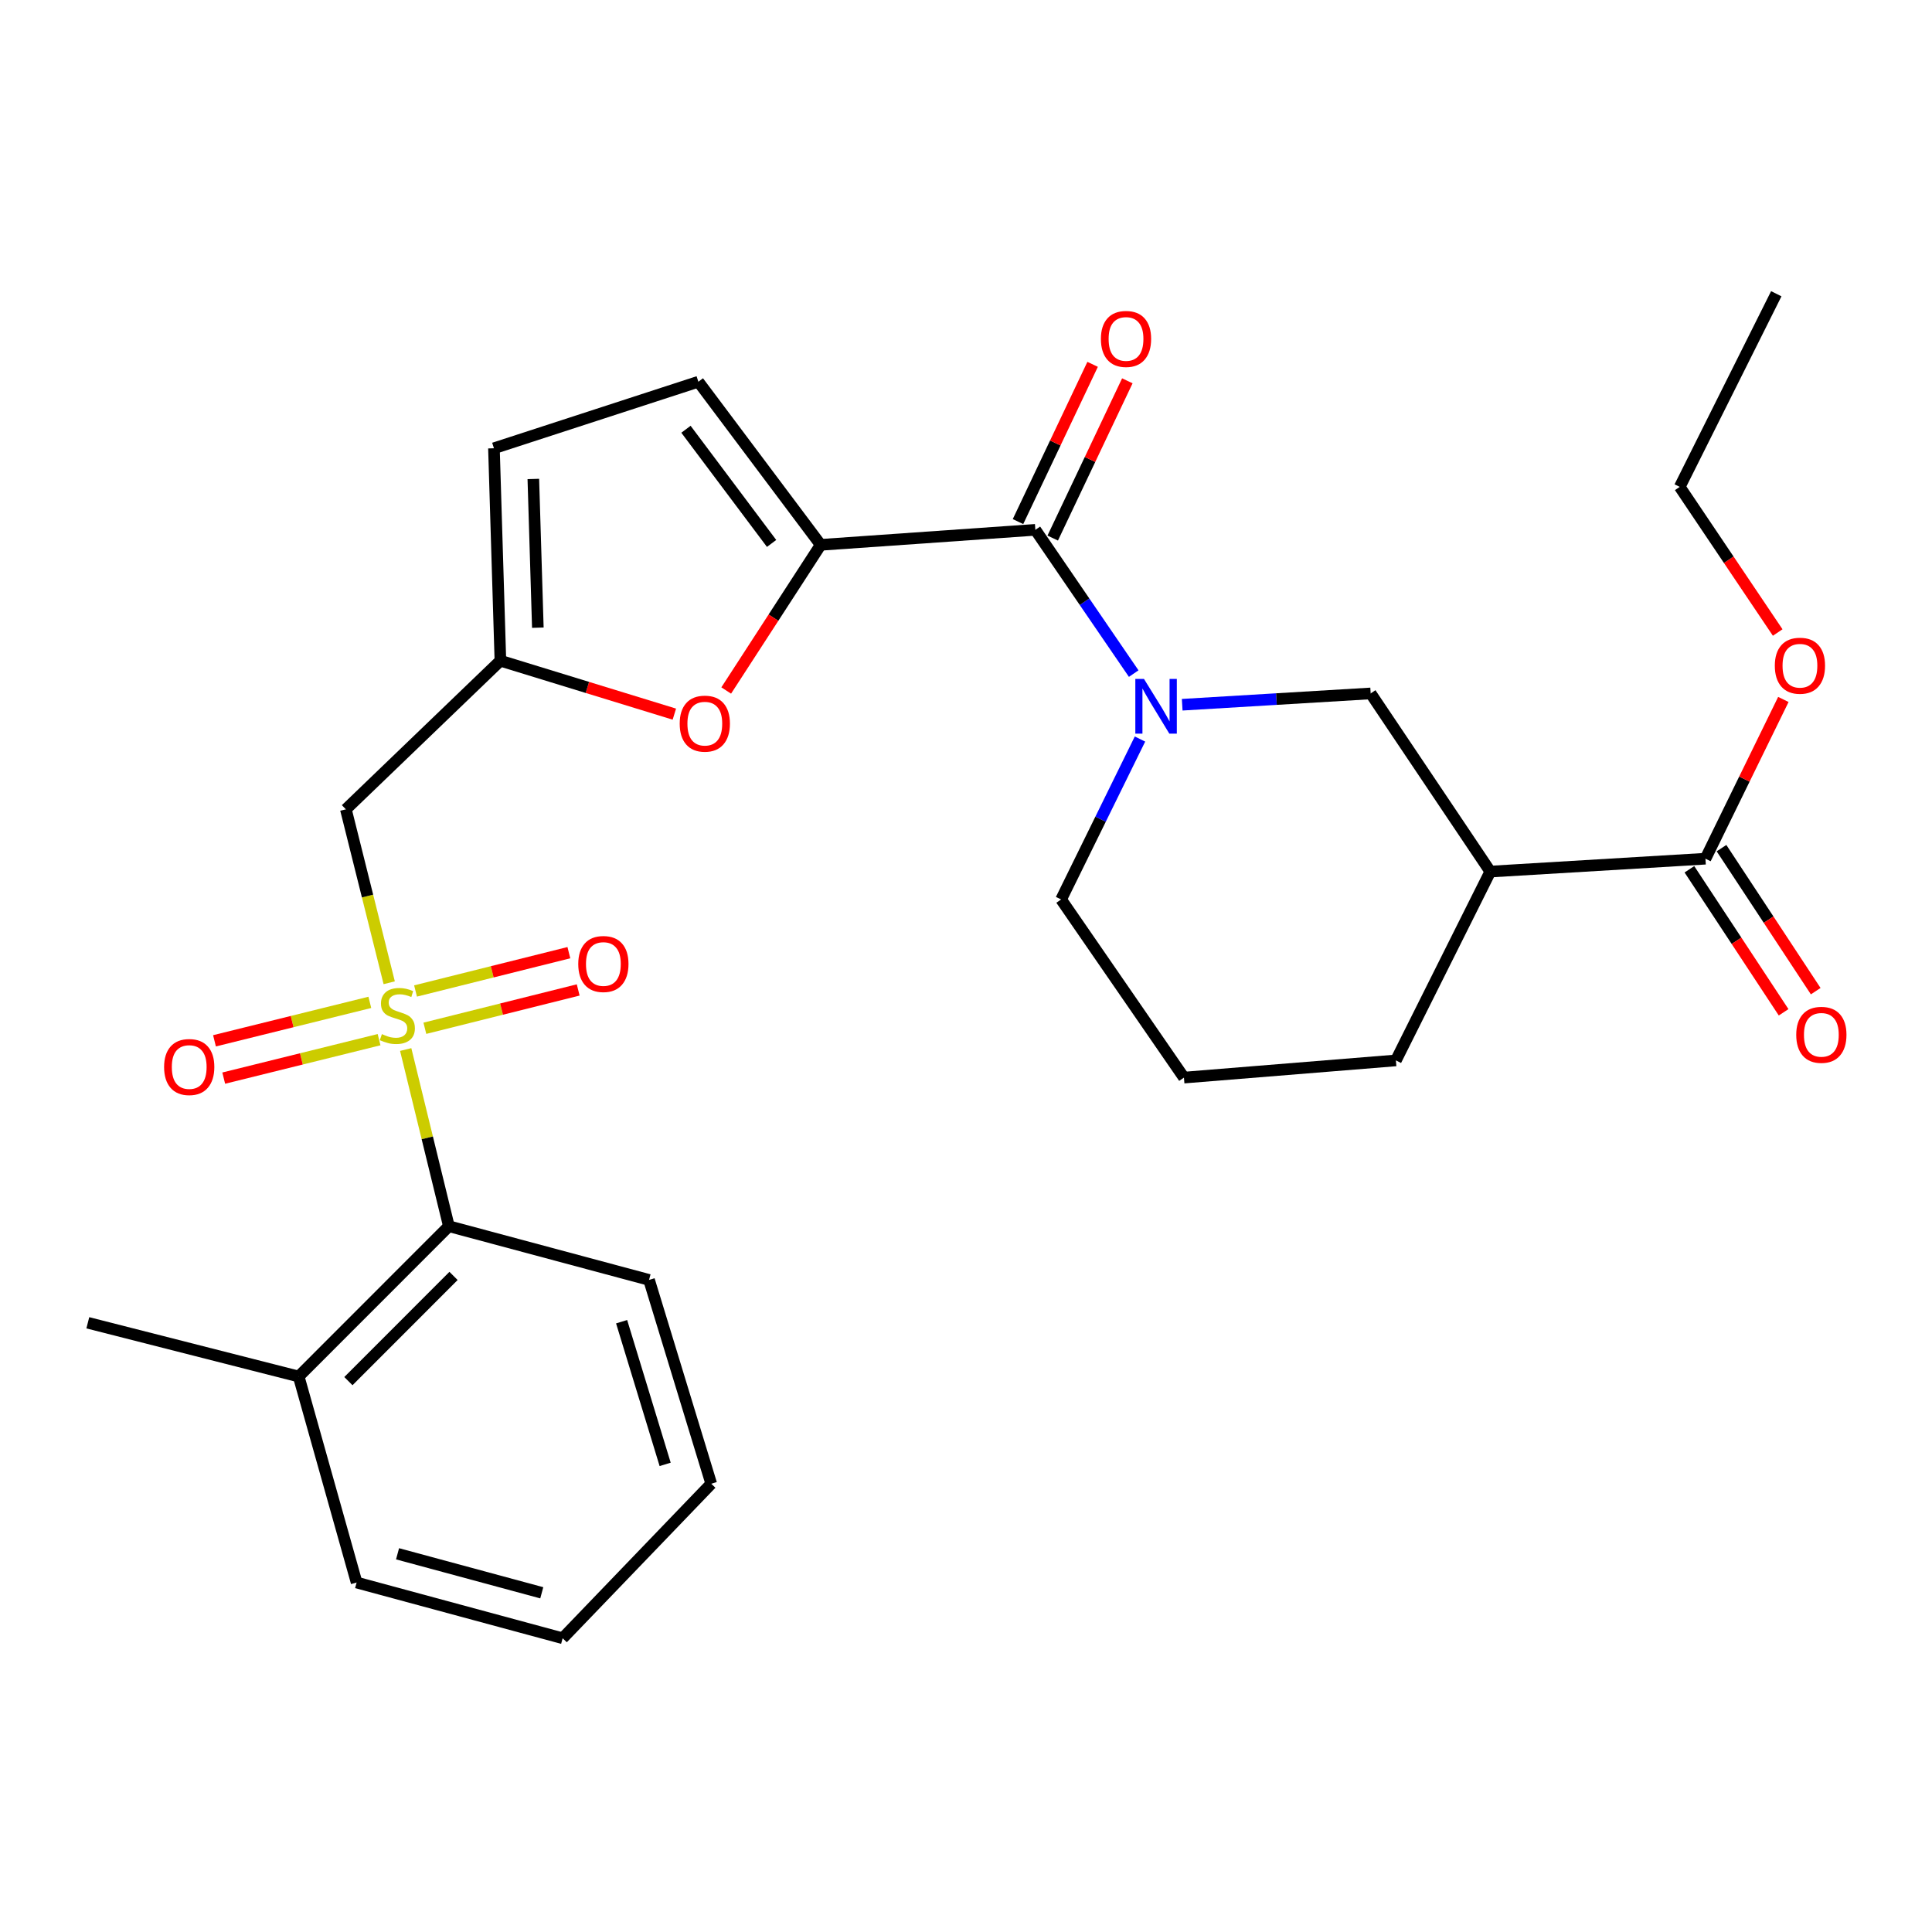 <?xml version='1.0' encoding='iso-8859-1'?>
<svg version='1.1' baseProfile='full'
              xmlns='http://www.w3.org/2000/svg'
                      xmlns:rdkit='http://www.rdkit.org/xml'
                      xmlns:xlink='http://www.w3.org/1999/xlink'
                  xml:space='preserve'
width='1000px' height='1000px' viewBox='0 0 1000 1000'>
<!-- END OF HEADER -->
<rect style='opacity:1.0;fill:#FFFFFF;stroke:none' width='1000' height='1000' x='0' y='0'> </rect>
<path class='bond-3' d='M 201.454,508.672 L 190.239,463.788' style='fill:none;fill-rule:evenodd;stroke:#CCCC00;stroke-width:6px;stroke-linecap:butt;stroke-linejoin:miter;stroke-opacity:1' />
<path class='bond-3' d='M 190.239,463.788 L 179.023,418.904' style='fill:none;fill-rule:evenodd;stroke:#000000;stroke-width:6px;stroke-linecap:butt;stroke-linejoin:miter;stroke-opacity:1' />
<path class='bond-7' d='M 209.991,543.229 L 221.163,588.957' style='fill:none;fill-rule:evenodd;stroke:#CCCC00;stroke-width:6px;stroke-linecap:butt;stroke-linejoin:miter;stroke-opacity:1' />
<path class='bond-7' d='M 221.163,588.957 L 232.336,634.685' style='fill:none;fill-rule:evenodd;stroke:#000000;stroke-width:6px;stroke-linecap:butt;stroke-linejoin:miter;stroke-opacity:1' />
<path class='bond-12' d='M 191.424,518.82 L 151.221,528.771' style='fill:none;fill-rule:evenodd;stroke:#CCCC00;stroke-width:6px;stroke-linecap:butt;stroke-linejoin:miter;stroke-opacity:1' />
<path class='bond-12' d='M 151.221,528.771 L 111.018,538.723' style='fill:none;fill-rule:evenodd;stroke:#FF0000;stroke-width:6px;stroke-linecap:butt;stroke-linejoin:miter;stroke-opacity:1' />
<path class='bond-12' d='M 196.204,538.13 L 156.001,548.081' style='fill:none;fill-rule:evenodd;stroke:#CCCC00;stroke-width:6px;stroke-linecap:butt;stroke-linejoin:miter;stroke-opacity:1' />
<path class='bond-12' d='M 156.001,548.081 L 115.798,558.033' style='fill:none;fill-rule:evenodd;stroke:#FF0000;stroke-width:6px;stroke-linecap:butt;stroke-linejoin:miter;stroke-opacity:1' />
<path class='bond-13' d='M 219.909,532.233 L 259.591,522.313' style='fill:none;fill-rule:evenodd;stroke:#CCCC00;stroke-width:6px;stroke-linecap:butt;stroke-linejoin:miter;stroke-opacity:1' />
<path class='bond-13' d='M 259.591,522.313 L 299.274,512.394' style='fill:none;fill-rule:evenodd;stroke:#FF0000;stroke-width:6px;stroke-linecap:butt;stroke-linejoin:miter;stroke-opacity:1' />
<path class='bond-13' d='M 215.085,512.934 L 254.767,503.014' style='fill:none;fill-rule:evenodd;stroke:#CCCC00;stroke-width:6px;stroke-linecap:butt;stroke-linejoin:miter;stroke-opacity:1' />
<path class='bond-13' d='M 254.767,503.014 L 294.45,493.095' style='fill:none;fill-rule:evenodd;stroke:#FF0000;stroke-width:6px;stroke-linecap:butt;stroke-linejoin:miter;stroke-opacity:1' />
<path class='bond-0' d='M 424.788,282.008 L 400.337,319.705' style='fill:none;fill-rule:evenodd;stroke:#000000;stroke-width:6px;stroke-linecap:butt;stroke-linejoin:miter;stroke-opacity:1' />
<path class='bond-0' d='M 400.337,319.705 L 375.886,357.401' style='fill:none;fill-rule:evenodd;stroke:#FF0000;stroke-width:6px;stroke-linecap:butt;stroke-linejoin:miter;stroke-opacity:1' />
<path class='bond-2' d='M 424.788,282.008 L 535.9,274.239' style='fill:none;fill-rule:evenodd;stroke:#000000;stroke-width:6px;stroke-linecap:butt;stroke-linejoin:miter;stroke-opacity:1' />
<path class='bond-29' d='M 424.788,282.008 L 361.473,197.586' style='fill:none;fill-rule:evenodd;stroke:#000000;stroke-width:6px;stroke-linecap:butt;stroke-linejoin:miter;stroke-opacity:1' />
<path class='bond-29' d='M 399.376,281.28 L 355.056,222.184' style='fill:none;fill-rule:evenodd;stroke:#000000;stroke-width:6px;stroke-linecap:butt;stroke-linejoin:miter;stroke-opacity:1' />
<path class='bond-1' d='M 586.806,348.653 L 561.353,311.446' style='fill:none;fill-rule:evenodd;stroke:#0000FF;stroke-width:6px;stroke-linecap:butt;stroke-linejoin:miter;stroke-opacity:1' />
<path class='bond-1' d='M 561.353,311.446 L 535.9,274.239' style='fill:none;fill-rule:evenodd;stroke:#000000;stroke-width:6px;stroke-linecap:butt;stroke-linejoin:miter;stroke-opacity:1' />
<path class='bond-8' d='M 611.907,364.769 L 660.68,361.842' style='fill:none;fill-rule:evenodd;stroke:#0000FF;stroke-width:6px;stroke-linecap:butt;stroke-linejoin:miter;stroke-opacity:1' />
<path class='bond-8' d='M 660.68,361.842 L 709.453,358.916' style='fill:none;fill-rule:evenodd;stroke:#000000;stroke-width:6px;stroke-linecap:butt;stroke-linejoin:miter;stroke-opacity:1' />
<path class='bond-17' d='M 590.054,382.525 L 569.641,424.044' style='fill:none;fill-rule:evenodd;stroke:#0000FF;stroke-width:6px;stroke-linecap:butt;stroke-linejoin:miter;stroke-opacity:1' />
<path class='bond-17' d='M 569.641,424.044 L 549.228,465.563' style='fill:none;fill-rule:evenodd;stroke:#000000;stroke-width:6px;stroke-linecap:butt;stroke-linejoin:miter;stroke-opacity:1' />
<path class='bond-14' d='M 544.886,278.503 L 564.197,237.807' style='fill:none;fill-rule:evenodd;stroke:#000000;stroke-width:6px;stroke-linecap:butt;stroke-linejoin:miter;stroke-opacity:1' />
<path class='bond-14' d='M 564.197,237.807 L 583.508,197.11' style='fill:none;fill-rule:evenodd;stroke:#FF0000;stroke-width:6px;stroke-linecap:butt;stroke-linejoin:miter;stroke-opacity:1' />
<path class='bond-14' d='M 526.914,269.975 L 546.225,229.279' style='fill:none;fill-rule:evenodd;stroke:#000000;stroke-width:6px;stroke-linecap:butt;stroke-linejoin:miter;stroke-opacity:1' />
<path class='bond-14' d='M 546.225,229.279 L 565.536,188.582' style='fill:none;fill-rule:evenodd;stroke:#FF0000;stroke-width:6px;stroke-linecap:butt;stroke-linejoin:miter;stroke-opacity:1' />
<path class='bond-5' d='M 179.023,418.904 L 259.003,341.985' style='fill:none;fill-rule:evenodd;stroke:#000000;stroke-width:6px;stroke-linecap:butt;stroke-linejoin:miter;stroke-opacity:1' />
<path class='bond-4' d='M 349.044,369.635 L 304.024,355.81' style='fill:none;fill-rule:evenodd;stroke:#FF0000;stroke-width:6px;stroke-linecap:butt;stroke-linejoin:miter;stroke-opacity:1' />
<path class='bond-4' d='M 304.024,355.81 L 259.003,341.985' style='fill:none;fill-rule:evenodd;stroke:#000000;stroke-width:6px;stroke-linecap:butt;stroke-linejoin:miter;stroke-opacity:1' />
<path class='bond-11' d='M 259.003,341.985 L 255.666,232.022' style='fill:none;fill-rule:evenodd;stroke:#000000;stroke-width:6px;stroke-linecap:butt;stroke-linejoin:miter;stroke-opacity:1' />
<path class='bond-11' d='M 278.386,324.887 L 276.05,247.913' style='fill:none;fill-rule:evenodd;stroke:#000000;stroke-width:6px;stroke-linecap:butt;stroke-linejoin:miter;stroke-opacity:1' />
<path class='bond-6' d='M 771.375,451.13 L 709.453,358.916' style='fill:none;fill-rule:evenodd;stroke:#000000;stroke-width:6px;stroke-linecap:butt;stroke-linejoin:miter;stroke-opacity:1' />
<path class='bond-10' d='M 771.375,451.13 L 882.741,444.466' style='fill:none;fill-rule:evenodd;stroke:#000000;stroke-width:6px;stroke-linecap:butt;stroke-linejoin:miter;stroke-opacity:1' />
<path class='bond-30' d='M 771.375,451.13 L 722.516,548.87' style='fill:none;fill-rule:evenodd;stroke:#000000;stroke-width:6px;stroke-linecap:butt;stroke-linejoin:miter;stroke-opacity:1' />
<path class='bond-16' d='M 232.336,634.685 L 154.6,712.477' style='fill:none;fill-rule:evenodd;stroke:#000000;stroke-width:6px;stroke-linecap:butt;stroke-linejoin:miter;stroke-opacity:1' />
<path class='bond-16' d='M 234.747,660.415 L 180.331,714.869' style='fill:none;fill-rule:evenodd;stroke:#000000;stroke-width:6px;stroke-linecap:butt;stroke-linejoin:miter;stroke-opacity:1' />
<path class='bond-21' d='M 232.336,634.685 L 335.944,662.48' style='fill:none;fill-rule:evenodd;stroke:#000000;stroke-width:6px;stroke-linecap:butt;stroke-linejoin:miter;stroke-opacity:1' />
<path class='bond-9' d='M 361.473,197.586 L 255.666,232.022' style='fill:none;fill-rule:evenodd;stroke:#000000;stroke-width:6px;stroke-linecap:butt;stroke-linejoin:miter;stroke-opacity:1' />
<path class='bond-15' d='M 874.435,449.937 L 898.815,486.952' style='fill:none;fill-rule:evenodd;stroke:#000000;stroke-width:6px;stroke-linecap:butt;stroke-linejoin:miter;stroke-opacity:1' />
<path class='bond-15' d='M 898.815,486.952 L 923.195,523.966' style='fill:none;fill-rule:evenodd;stroke:#FF0000;stroke-width:6px;stroke-linecap:butt;stroke-linejoin:miter;stroke-opacity:1' />
<path class='bond-15' d='M 891.048,438.995 L 915.428,476.01' style='fill:none;fill-rule:evenodd;stroke:#000000;stroke-width:6px;stroke-linecap:butt;stroke-linejoin:miter;stroke-opacity:1' />
<path class='bond-15' d='M 915.428,476.01 L 939.808,513.024' style='fill:none;fill-rule:evenodd;stroke:#FF0000;stroke-width:6px;stroke-linecap:butt;stroke-linejoin:miter;stroke-opacity:1' />
<path class='bond-18' d='M 882.741,444.466 L 902.902,403.251' style='fill:none;fill-rule:evenodd;stroke:#000000;stroke-width:6px;stroke-linecap:butt;stroke-linejoin:miter;stroke-opacity:1' />
<path class='bond-18' d='M 902.902,403.251 L 923.063,362.036' style='fill:none;fill-rule:evenodd;stroke:#FF0000;stroke-width:6px;stroke-linecap:butt;stroke-linejoin:miter;stroke-opacity:1' />
<path class='bond-22' d='M 154.6,712.477 L 45.455,684.671' style='fill:none;fill-rule:evenodd;stroke:#000000;stroke-width:6px;stroke-linecap:butt;stroke-linejoin:miter;stroke-opacity:1' />
<path class='bond-23' d='M 154.6,712.477 L 184.582,819.113' style='fill:none;fill-rule:evenodd;stroke:#000000;stroke-width:6px;stroke-linecap:butt;stroke-linejoin:miter;stroke-opacity:1' />
<path class='bond-20' d='M 549.228,465.563 L 612.808,557.766' style='fill:none;fill-rule:evenodd;stroke:#000000;stroke-width:6px;stroke-linecap:butt;stroke-linejoin:miter;stroke-opacity:1' />
<path class='bond-24' d='M 920.135,327.387 L 894.78,289.701' style='fill:none;fill-rule:evenodd;stroke:#FF0000;stroke-width:6px;stroke-linecap:butt;stroke-linejoin:miter;stroke-opacity:1' />
<path class='bond-24' d='M 894.78,289.701 L 869.424,252.014' style='fill:none;fill-rule:evenodd;stroke:#000000;stroke-width:6px;stroke-linecap:butt;stroke-linejoin:miter;stroke-opacity:1' />
<path class='bond-19' d='M 722.516,548.87 L 612.808,557.766' style='fill:none;fill-rule:evenodd;stroke:#000000;stroke-width:6px;stroke-linecap:butt;stroke-linejoin:miter;stroke-opacity:1' />
<path class='bond-26' d='M 335.944,662.48 L 368.137,767.978' style='fill:none;fill-rule:evenodd;stroke:#000000;stroke-width:6px;stroke-linecap:butt;stroke-linejoin:miter;stroke-opacity:1' />
<path class='bond-26' d='M 321.747,684.111 L 344.282,757.959' style='fill:none;fill-rule:evenodd;stroke:#000000;stroke-width:6px;stroke-linecap:butt;stroke-linejoin:miter;stroke-opacity:1' />
<path class='bond-28' d='M 184.582,819.113 L 291.219,847.958' style='fill:none;fill-rule:evenodd;stroke:#000000;stroke-width:6px;stroke-linecap:butt;stroke-linejoin:miter;stroke-opacity:1' />
<path class='bond-28' d='M 205.772,804.237 L 280.418,824.428' style='fill:none;fill-rule:evenodd;stroke:#000000;stroke-width:6px;stroke-linecap:butt;stroke-linejoin:miter;stroke-opacity:1' />
<path class='bond-25' d='M 869.424,252.014 L 919.399,152.042' style='fill:none;fill-rule:evenodd;stroke:#000000;stroke-width:6px;stroke-linecap:butt;stroke-linejoin:miter;stroke-opacity:1' />
<path class='bond-27' d='M 368.137,767.978 L 291.219,847.958' style='fill:none;fill-rule:evenodd;stroke:#000000;stroke-width:6px;stroke-linecap:butt;stroke-linejoin:miter;stroke-opacity:1' />
<path  class='atom-0' d='M 197.669 535.26
Q 197.989 535.38, 199.309 535.94
Q 200.629 536.5, 202.069 536.86
Q 203.549 537.18, 204.989 537.18
Q 207.669 537.18, 209.229 535.9
Q 210.789 534.58, 210.789 532.3
Q 210.789 530.74, 209.989 529.78
Q 209.229 528.82, 208.029 528.3
Q 206.829 527.78, 204.829 527.18
Q 202.309 526.42, 200.789 525.7
Q 199.309 524.98, 198.229 523.46
Q 197.189 521.94, 197.189 519.38
Q 197.189 515.82, 199.589 513.62
Q 202.029 511.42, 206.829 511.42
Q 210.109 511.42, 213.829 512.98
L 212.909 516.06
Q 209.509 514.66, 206.949 514.66
Q 204.189 514.66, 202.669 515.82
Q 201.149 516.94, 201.189 518.9
Q 201.189 520.42, 201.949 521.34
Q 202.749 522.26, 203.869 522.78
Q 205.029 523.3, 206.949 523.9
Q 209.509 524.7, 211.029 525.5
Q 212.549 526.3, 213.629 527.94
Q 214.749 529.54, 214.749 532.3
Q 214.749 536.22, 212.109 538.34
Q 209.509 540.42, 205.149 540.42
Q 202.629 540.42, 200.709 539.86
Q 198.829 539.34, 196.589 538.42
L 197.669 535.26
' fill='#CCCC00'/>
<path  class='atom-2' d='M 592.125 351.42
L 601.405 366.42
Q 602.325 367.9, 603.805 370.58
Q 605.285 373.26, 605.365 373.42
L 605.365 351.42
L 609.125 351.42
L 609.125 379.74
L 605.245 379.74
L 595.285 363.34
Q 594.125 361.42, 592.885 359.22
Q 591.685 357.02, 591.325 356.34
L 591.325 379.74
L 587.645 379.74
L 587.645 351.42
L 592.125 351.42
' fill='#0000FF'/>
<path  class='atom-5' d='M 351.811 374.557
Q 351.811 367.757, 355.171 363.957
Q 358.531 360.157, 364.811 360.157
Q 371.091 360.157, 374.451 363.957
Q 377.811 367.757, 377.811 374.557
Q 377.811 381.437, 374.411 385.357
Q 371.011 389.237, 364.811 389.237
Q 358.571 389.237, 355.171 385.357
Q 351.811 381.477, 351.811 374.557
M 364.811 386.037
Q 369.131 386.037, 371.451 383.157
Q 373.811 380.237, 373.811 374.557
Q 373.811 368.997, 371.451 366.197
Q 369.131 363.357, 364.811 363.357
Q 360.491 363.357, 358.131 366.157
Q 355.811 368.957, 355.811 374.557
Q 355.811 380.277, 358.131 383.157
Q 360.491 386.037, 364.811 386.037
' fill='#FF0000'/>
<path  class='atom-13' d='M 84.938 552.287
Q 84.938 545.487, 88.298 541.687
Q 91.658 537.887, 97.938 537.887
Q 104.218 537.887, 107.578 541.687
Q 110.938 545.487, 110.938 552.287
Q 110.938 559.167, 107.538 563.087
Q 104.138 566.967, 97.938 566.967
Q 91.698 566.967, 88.298 563.087
Q 84.938 559.207, 84.938 552.287
M 97.938 563.767
Q 102.258 563.767, 104.578 560.887
Q 106.938 557.967, 106.938 552.287
Q 106.938 546.727, 104.578 543.927
Q 102.258 541.087, 97.938 541.087
Q 93.618 541.087, 91.258 543.887
Q 88.938 546.687, 88.938 552.287
Q 88.938 558.007, 91.258 560.887
Q 93.618 563.767, 97.938 563.767
' fill='#FF0000'/>
<path  class='atom-14' d='M 299.305 498.964
Q 299.305 492.164, 302.665 488.364
Q 306.025 484.564, 312.305 484.564
Q 318.585 484.564, 321.945 488.364
Q 325.305 492.164, 325.305 498.964
Q 325.305 505.844, 321.905 509.764
Q 318.505 513.644, 312.305 513.644
Q 306.065 513.644, 302.665 509.764
Q 299.305 505.884, 299.305 498.964
M 312.305 510.444
Q 316.625 510.444, 318.945 507.564
Q 321.305 504.644, 321.305 498.964
Q 321.305 493.404, 318.945 490.604
Q 316.625 487.764, 312.305 487.764
Q 307.985 487.764, 305.625 490.564
Q 303.305 493.364, 303.305 498.964
Q 303.305 504.684, 305.625 507.564
Q 307.985 510.444, 312.305 510.444
' fill='#FF0000'/>
<path  class='atom-15' d='M 569.825 175.43
Q 569.825 168.63, 573.185 164.83
Q 576.545 161.03, 582.825 161.03
Q 589.105 161.03, 592.465 164.83
Q 595.825 168.63, 595.825 175.43
Q 595.825 182.31, 592.425 186.23
Q 589.025 190.11, 582.825 190.11
Q 576.585 190.11, 573.185 186.23
Q 569.825 182.35, 569.825 175.43
M 582.825 186.91
Q 587.145 186.91, 589.465 184.03
Q 591.825 181.11, 591.825 175.43
Q 591.825 169.87, 589.465 167.07
Q 587.145 164.23, 582.825 164.23
Q 578.505 164.23, 576.145 167.03
Q 573.825 169.83, 573.825 175.43
Q 573.825 181.15, 576.145 184.03
Q 578.505 186.91, 582.825 186.91
' fill='#FF0000'/>
<path  class='atom-16' d='M 929.729 535.622
Q 929.729 528.822, 933.089 525.022
Q 936.449 521.222, 942.729 521.222
Q 949.009 521.222, 952.369 525.022
Q 955.729 528.822, 955.729 535.622
Q 955.729 542.502, 952.329 546.422
Q 948.929 550.302, 942.729 550.302
Q 936.489 550.302, 933.089 546.422
Q 929.729 542.542, 929.729 535.622
M 942.729 547.102
Q 947.049 547.102, 949.369 544.222
Q 951.729 541.302, 951.729 535.622
Q 951.729 530.062, 949.369 527.262
Q 947.049 524.422, 942.729 524.422
Q 938.409 524.422, 936.049 527.222
Q 933.729 530.022, 933.729 535.622
Q 933.729 541.342, 936.049 544.222
Q 938.409 547.102, 942.729 547.102
' fill='#FF0000'/>
<path  class='atom-19' d='M 918.645 344.574
Q 918.645 337.774, 922.005 333.974
Q 925.365 330.174, 931.645 330.174
Q 937.925 330.174, 941.285 333.974
Q 944.645 337.774, 944.645 344.574
Q 944.645 351.454, 941.245 355.374
Q 937.845 359.254, 931.645 359.254
Q 925.405 359.254, 922.005 355.374
Q 918.645 351.494, 918.645 344.574
M 931.645 356.054
Q 935.965 356.054, 938.285 353.174
Q 940.645 350.254, 940.645 344.574
Q 940.645 339.014, 938.285 336.214
Q 935.965 333.374, 931.645 333.374
Q 927.325 333.374, 924.965 336.174
Q 922.645 338.974, 922.645 344.574
Q 922.645 350.294, 924.965 353.174
Q 927.325 356.054, 931.645 356.054
' fill='#FF0000'/>
</svg>
